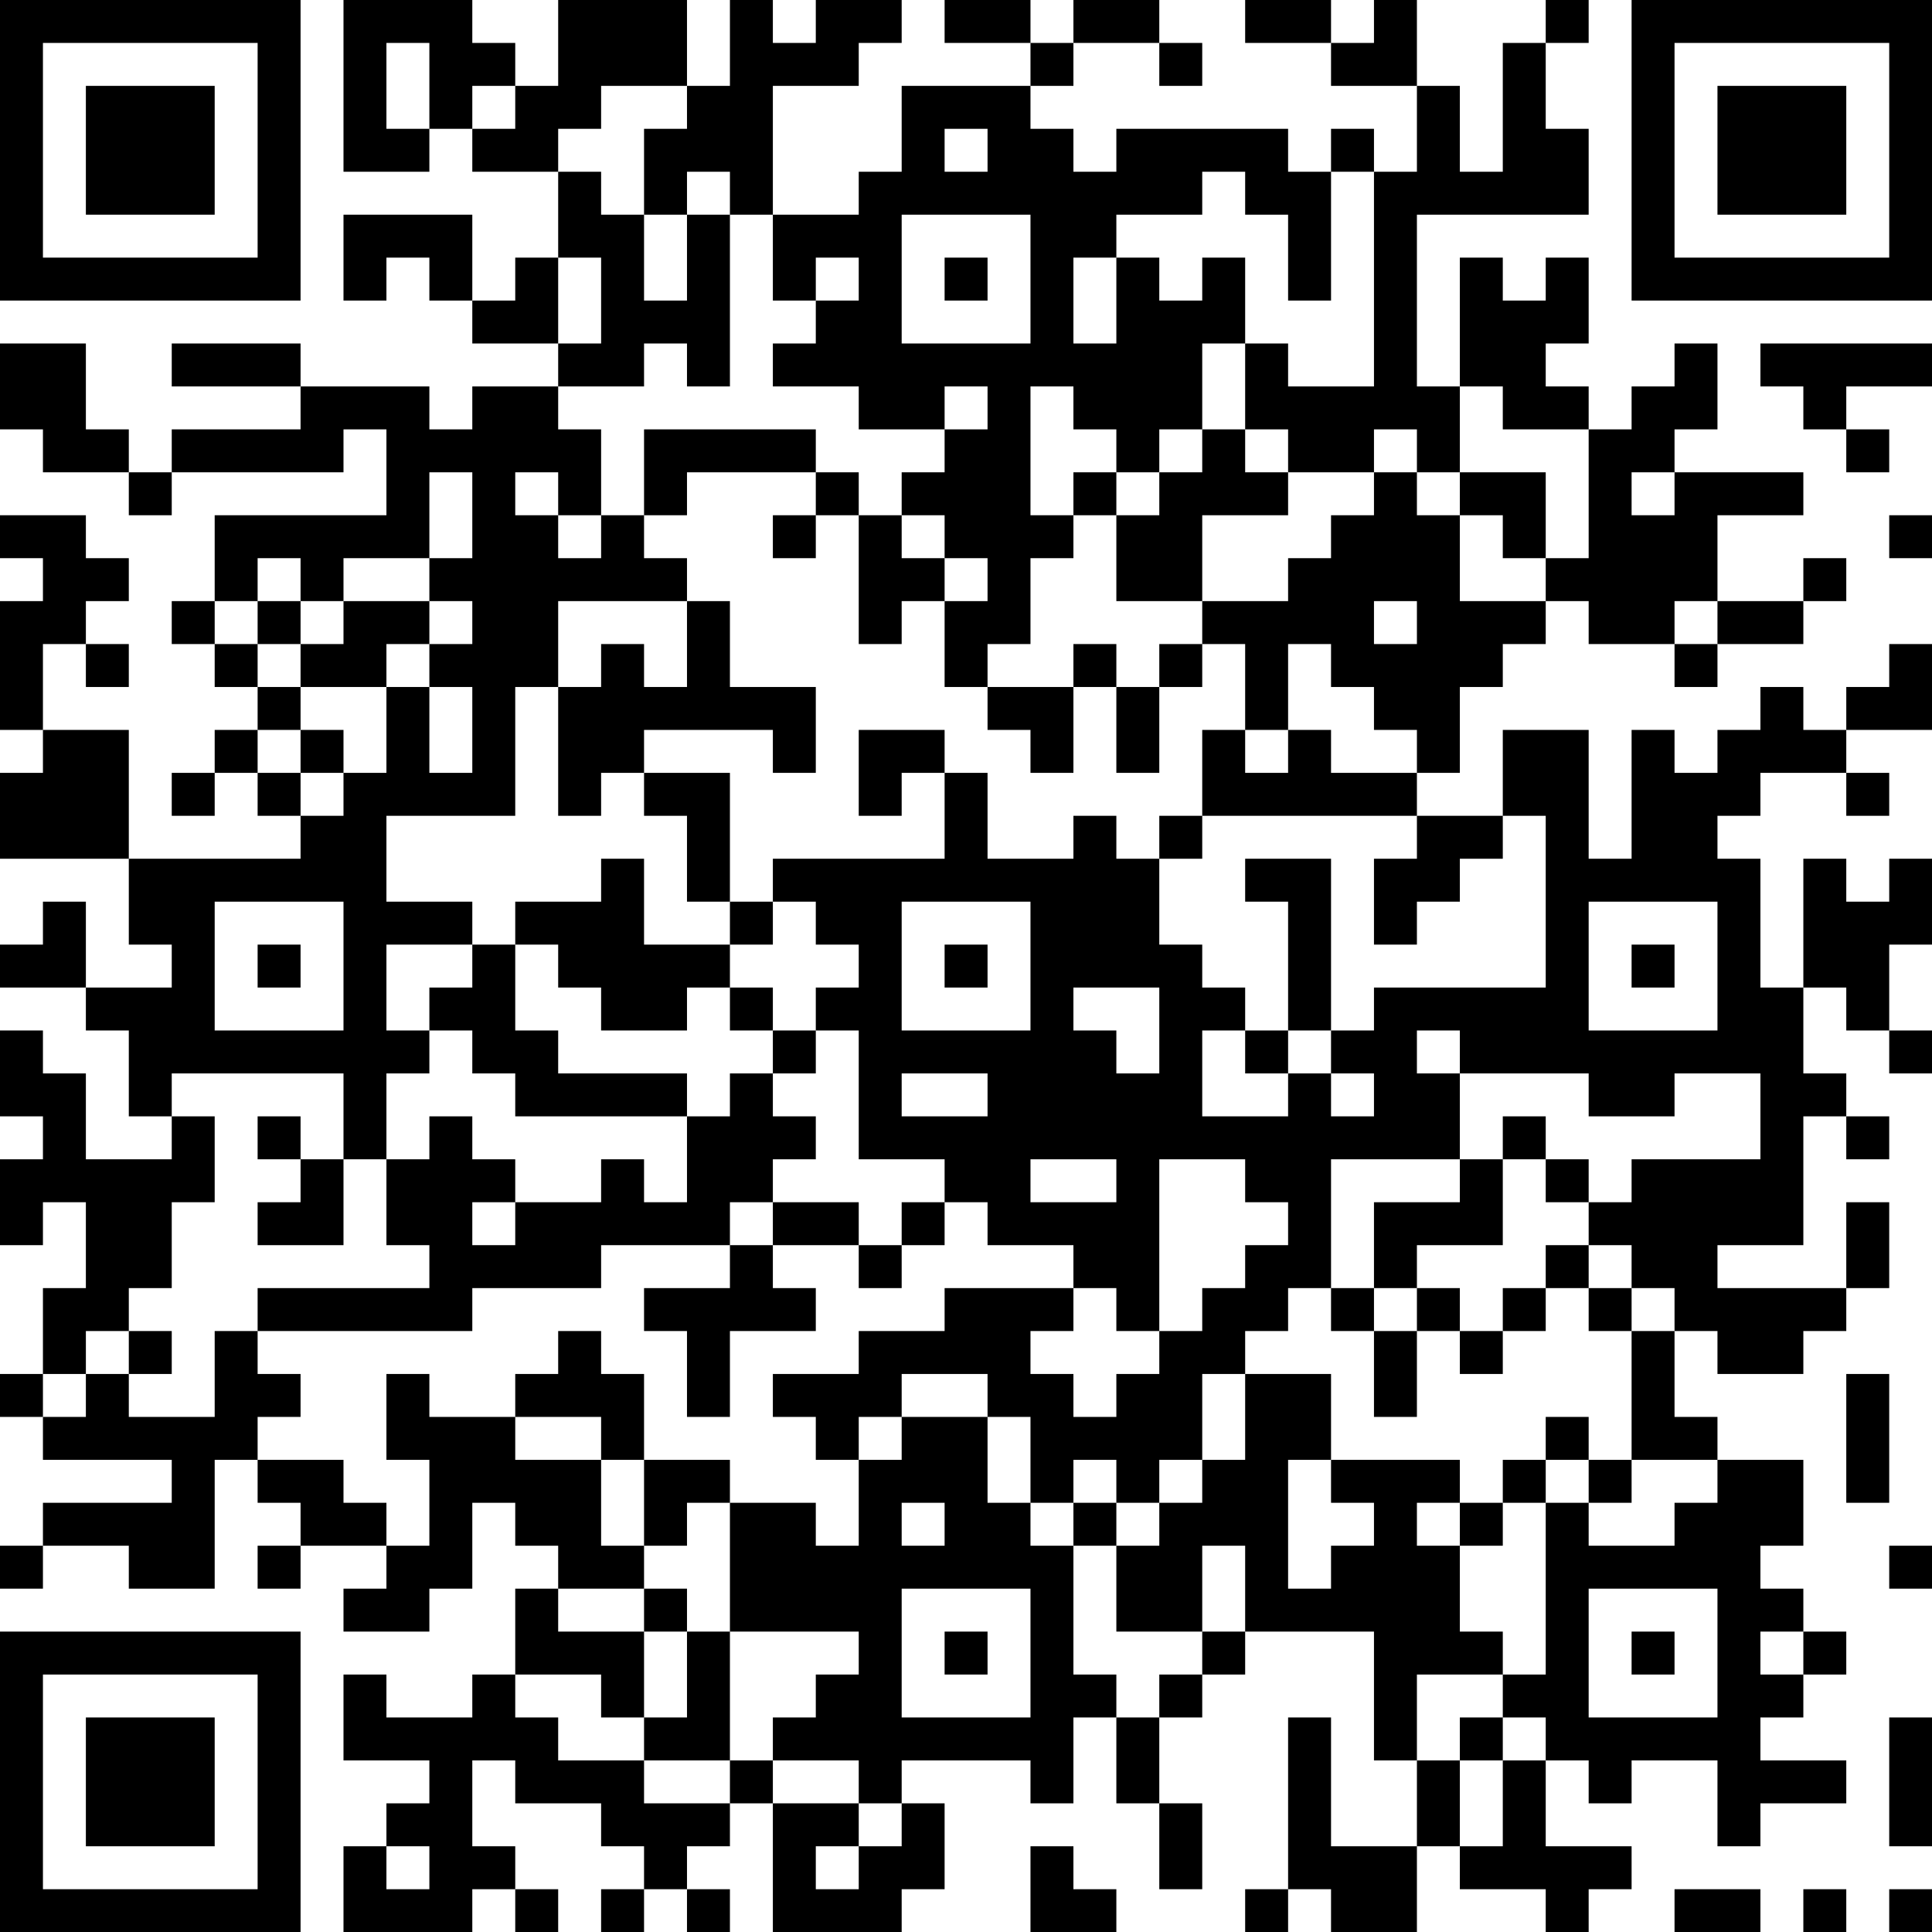 <?xml version="1.0" encoding="UTF-8"?>
<svg xmlns="http://www.w3.org/2000/svg" version="1.1" width="250" height="250" viewBox="0 0 250 250"><rect x="0" y="0" width="250" height="250" fill="#ffffff"/><g transform="scale(5.556)"><g transform="translate(0,0)"><path fill-rule="evenodd" d="M8 0L8 4L10 4L10 3L11 3L11 4L13 4L13 6L12 6L12 7L11 7L11 5L8 5L8 7L9 7L9 6L10 6L10 7L11 7L11 8L13 8L13 9L11 9L11 10L10 10L10 9L7 9L7 8L4 8L4 9L7 9L7 10L4 10L4 11L3 11L3 10L2 10L2 8L0 8L0 10L1 10L1 11L3 11L3 12L4 12L4 11L8 11L8 10L9 10L9 12L5 12L5 14L4 14L4 15L5 15L5 16L6 16L6 17L5 17L5 18L4 18L4 19L5 19L5 18L6 18L6 19L7 19L7 20L3 20L3 17L1 17L1 15L2 15L2 16L3 16L3 15L2 15L2 14L3 14L3 13L2 13L2 12L0 12L0 13L1 13L1 14L0 14L0 17L1 17L1 18L0 18L0 20L3 20L3 22L4 22L4 23L2 23L2 21L1 21L1 22L0 22L0 23L2 23L2 24L3 24L3 26L4 26L4 27L2 27L2 25L1 25L1 24L0 24L0 26L1 26L1 27L0 27L0 29L1 29L1 28L2 28L2 30L1 30L1 32L0 32L0 33L1 33L1 34L4 34L4 35L1 35L1 36L0 36L0 37L1 37L1 36L3 36L3 37L5 37L5 34L6 34L6 35L7 35L7 36L6 36L6 37L7 37L7 36L9 36L9 37L8 37L8 38L10 38L10 37L11 37L11 35L12 35L12 36L13 36L13 37L12 37L12 39L11 39L11 40L9 40L9 39L8 39L8 41L10 41L10 42L9 42L9 43L8 43L8 45L11 45L11 44L12 44L12 45L13 45L13 44L12 44L12 43L11 43L11 41L12 41L12 42L14 42L14 43L15 43L15 44L14 44L14 45L15 45L15 44L16 44L16 45L17 45L17 44L16 44L16 43L17 43L17 42L18 42L18 45L21 45L21 44L22 44L22 42L21 42L21 41L24 41L24 42L25 42L25 40L26 40L26 42L27 42L27 44L28 44L28 42L27 42L27 40L28 40L28 39L29 39L29 38L32 38L32 41L33 41L33 43L31 43L31 40L30 40L30 44L29 44L29 45L30 45L30 44L31 44L31 45L33 45L33 43L34 43L34 44L36 44L36 45L37 45L37 44L38 44L38 43L36 43L36 41L37 41L37 42L38 42L38 41L40 41L40 43L41 43L41 42L43 42L43 41L41 41L41 40L42 40L42 39L43 39L43 38L42 38L42 37L41 37L41 36L42 36L42 34L40 34L40 33L39 33L39 31L40 31L40 32L42 32L42 31L43 31L43 30L44 30L44 28L43 28L43 30L40 30L40 29L42 29L42 26L43 26L43 27L44 27L44 26L43 26L43 25L42 25L42 23L43 23L43 24L44 24L44 25L45 25L45 24L44 24L44 22L45 22L45 20L44 20L44 21L43 21L43 20L42 20L42 23L41 23L41 20L40 20L40 19L41 19L41 18L43 18L43 19L44 19L44 18L43 18L43 17L45 17L45 15L44 15L44 16L43 16L43 17L42 17L42 16L41 16L41 17L40 17L40 18L39 18L39 17L38 17L38 20L37 20L37 17L35 17L35 19L33 19L33 18L34 18L34 16L35 16L35 15L36 15L36 14L37 14L37 15L39 15L39 16L40 16L40 15L42 15L42 14L43 14L43 13L42 13L42 14L40 14L40 12L42 12L42 11L39 11L39 10L40 10L40 8L39 8L39 9L38 9L38 10L37 10L37 9L36 9L36 8L37 8L37 6L36 6L36 7L35 7L35 6L34 6L34 9L33 9L33 5L37 5L37 3L36 3L36 1L37 1L37 0L36 0L36 1L35 1L35 4L34 4L34 2L33 2L33 0L32 0L32 1L31 1L31 0L29 0L29 1L31 1L31 2L33 2L33 4L32 4L32 3L31 3L31 4L30 4L30 3L26 3L26 4L25 4L25 3L24 3L24 2L25 2L25 1L27 1L27 2L28 2L28 1L27 1L27 0L25 0L25 1L24 1L24 0L22 0L22 1L24 1L24 2L21 2L21 4L20 4L20 5L18 5L18 2L20 2L20 1L21 1L21 0L19 0L19 1L18 1L18 0L17 0L17 2L16 2L16 0L13 0L13 2L12 2L12 1L11 1L11 0ZM9 1L9 3L10 3L10 1ZM11 2L11 3L12 3L12 2ZM14 2L14 3L13 3L13 4L14 4L14 5L15 5L15 7L16 7L16 5L17 5L17 9L16 9L16 8L15 8L15 9L13 9L13 10L14 10L14 12L13 12L13 11L12 11L12 12L13 12L13 13L14 13L14 12L15 12L15 13L16 13L16 14L13 14L13 16L12 16L12 19L9 19L9 21L11 21L11 22L9 22L9 24L10 24L10 25L9 25L9 27L8 27L8 25L4 25L4 26L5 26L5 28L4 28L4 30L3 30L3 31L2 31L2 32L1 32L1 33L2 33L2 32L3 32L3 33L5 33L5 31L6 31L6 32L7 32L7 33L6 33L6 34L8 34L8 35L9 35L9 36L10 36L10 34L9 34L9 32L10 32L10 33L12 33L12 34L14 34L14 36L15 36L15 37L13 37L13 38L15 38L15 40L14 40L14 39L12 39L12 40L13 40L13 41L15 41L15 42L17 42L17 41L18 41L18 42L20 42L20 43L19 43L19 44L20 44L20 43L21 43L21 42L20 42L20 41L18 41L18 40L19 40L19 39L20 39L20 38L17 38L17 35L19 35L19 36L20 36L20 34L21 34L21 33L23 33L23 35L24 35L24 36L25 36L25 39L26 39L26 40L27 40L27 39L28 39L28 38L29 38L29 36L28 36L28 38L26 38L26 36L27 36L27 35L28 35L28 34L29 34L29 32L31 32L31 34L30 34L30 37L31 37L31 36L32 36L32 35L31 35L31 34L34 34L34 35L33 35L33 36L34 36L34 38L35 38L35 39L33 39L33 41L34 41L34 43L35 43L35 41L36 41L36 40L35 40L35 39L36 39L36 35L37 35L37 36L39 36L39 35L40 35L40 34L38 34L38 31L39 31L39 30L38 30L38 29L37 29L37 28L38 28L38 27L41 27L41 25L39 25L39 26L37 26L37 25L34 25L34 24L33 24L33 25L34 25L34 27L31 27L31 30L30 30L30 31L29 31L29 32L28 32L28 34L27 34L27 35L26 35L26 34L25 34L25 35L24 35L24 33L23 33L23 32L21 32L21 33L20 33L20 34L19 34L19 33L18 33L18 32L20 32L20 31L22 31L22 30L25 30L25 31L24 31L24 32L25 32L25 33L26 33L26 32L27 32L27 31L28 31L28 30L29 30L29 29L30 29L30 28L29 28L29 27L27 27L27 31L26 31L26 30L25 30L25 29L23 29L23 28L22 28L22 27L20 27L20 24L19 24L19 23L20 23L20 22L19 22L19 21L18 21L18 20L22 20L22 18L23 18L23 20L25 20L25 19L26 19L26 20L27 20L27 22L28 22L28 23L29 23L29 24L28 24L28 26L30 26L30 25L31 25L31 26L32 26L32 25L31 25L31 24L32 24L32 23L36 23L36 19L35 19L35 20L34 20L34 21L33 21L33 22L32 22L32 20L33 20L33 19L28 19L28 17L29 17L29 18L30 18L30 17L31 17L31 18L33 18L33 17L32 17L32 16L31 16L31 15L30 15L30 17L29 17L29 15L28 15L28 14L30 14L30 13L31 13L31 12L32 12L32 11L33 11L33 12L34 12L34 14L36 14L36 13L37 13L37 10L35 10L35 9L34 9L34 11L33 11L33 10L32 10L32 11L30 11L30 10L29 10L29 8L30 8L30 9L32 9L32 4L31 4L31 7L30 7L30 5L29 5L29 4L28 4L28 5L26 5L26 6L25 6L25 8L26 8L26 6L27 6L27 7L28 7L28 6L29 6L29 8L28 8L28 10L27 10L27 11L26 11L26 10L25 10L25 9L24 9L24 12L25 12L25 13L24 13L24 15L23 15L23 16L22 16L22 14L23 14L23 13L22 13L22 12L21 12L21 11L22 11L22 10L23 10L23 9L22 9L22 10L20 10L20 9L18 9L18 8L19 8L19 7L20 7L20 6L19 6L19 7L18 7L18 5L17 5L17 4L16 4L16 5L15 5L15 3L16 3L16 2ZM22 3L22 4L23 4L23 3ZM21 5L21 8L24 8L24 5ZM13 6L13 8L14 8L14 6ZM22 6L22 7L23 7L23 6ZM41 8L41 9L42 9L42 10L43 10L43 11L44 11L44 10L43 10L43 9L45 9L45 8ZM15 10L15 12L16 12L16 11L19 11L19 12L18 12L18 13L19 13L19 12L20 12L20 15L21 15L21 14L22 14L22 13L21 13L21 12L20 12L20 11L19 11L19 10ZM28 10L28 11L27 11L27 12L26 12L26 11L25 11L25 12L26 12L26 14L28 14L28 12L30 12L30 11L29 11L29 10ZM10 11L10 13L8 13L8 14L7 14L7 13L6 13L6 14L5 14L5 15L6 15L6 16L7 16L7 17L6 17L6 18L7 18L7 19L8 19L8 18L9 18L9 16L10 16L10 18L11 18L11 16L10 16L10 15L11 15L11 14L10 14L10 13L11 13L11 11ZM34 11L34 12L35 12L35 13L36 13L36 11ZM38 11L38 12L39 12L39 11ZM44 12L44 13L45 13L45 12ZM6 14L6 15L7 15L7 16L9 16L9 15L10 15L10 14L8 14L8 15L7 15L7 14ZM16 14L16 16L15 16L15 15L14 15L14 16L13 16L13 19L14 19L14 18L15 18L15 19L16 19L16 21L17 21L17 22L15 22L15 20L14 20L14 21L12 21L12 22L11 22L11 23L10 23L10 24L11 24L11 25L12 25L12 26L16 26L16 28L15 28L15 27L14 27L14 28L12 28L12 27L11 27L11 26L10 26L10 27L9 27L9 29L10 29L10 30L6 30L6 31L11 31L11 30L14 30L14 29L17 29L17 30L15 30L15 31L16 31L16 33L17 33L17 31L19 31L19 30L18 30L18 29L20 29L20 30L21 30L21 29L22 29L22 28L21 28L21 29L20 29L20 28L18 28L18 27L19 27L19 26L18 26L18 25L19 25L19 24L18 24L18 23L17 23L17 22L18 22L18 21L17 21L17 18L15 18L15 17L18 17L18 18L19 18L19 16L17 16L17 14ZM32 14L32 15L33 15L33 14ZM39 14L39 15L40 15L40 14ZM25 15L25 16L23 16L23 17L24 17L24 18L25 18L25 16L26 16L26 18L27 18L27 16L28 16L28 15L27 15L27 16L26 16L26 15ZM7 17L7 18L8 18L8 17ZM20 17L20 19L21 19L21 18L22 18L22 17ZM27 19L27 20L28 20L28 19ZM29 20L29 21L30 21L30 24L29 24L29 25L30 25L30 24L31 24L31 20ZM5 21L5 24L8 24L8 21ZM21 21L21 24L24 24L24 21ZM37 21L37 24L40 24L40 21ZM6 22L6 23L7 23L7 22ZM12 22L12 24L13 24L13 25L16 25L16 26L17 26L17 25L18 25L18 24L17 24L17 23L16 23L16 24L14 24L14 23L13 23L13 22ZM22 22L22 23L23 23L23 22ZM38 22L38 23L39 23L39 22ZM25 23L25 24L26 24L26 25L27 25L27 23ZM21 25L21 26L23 26L23 25ZM6 26L6 27L7 27L7 28L6 28L6 29L8 29L8 27L7 27L7 26ZM35 26L35 27L34 27L34 28L32 28L32 30L31 30L31 31L32 31L32 33L33 33L33 31L34 31L34 32L35 32L35 31L36 31L36 30L37 30L37 31L38 31L38 30L37 30L37 29L36 29L36 30L35 30L35 31L34 31L34 30L33 30L33 29L35 29L35 27L36 27L36 28L37 28L37 27L36 27L36 26ZM24 27L24 28L26 28L26 27ZM11 28L11 29L12 29L12 28ZM17 28L17 29L18 29L18 28ZM32 30L32 31L33 31L33 30ZM3 31L3 32L4 32L4 31ZM13 31L13 32L12 32L12 33L14 33L14 34L15 34L15 36L16 36L16 35L17 35L17 34L15 34L15 32L14 32L14 31ZM43 32L43 35L44 35L44 32ZM36 33L36 34L35 34L35 35L34 35L34 36L35 36L35 35L36 35L36 34L37 34L37 35L38 35L38 34L37 34L37 33ZM21 35L21 36L22 36L22 35ZM25 35L25 36L26 36L26 35ZM44 36L44 37L45 37L45 36ZM15 37L15 38L16 38L16 40L15 40L15 41L17 41L17 38L16 38L16 37ZM21 37L21 40L24 40L24 37ZM37 37L37 40L40 40L40 37ZM22 38L22 39L23 39L23 38ZM38 38L38 39L39 39L39 38ZM41 38L41 39L42 39L42 38ZM34 40L34 41L35 41L35 40ZM44 40L44 43L45 43L45 40ZM9 43L9 44L10 44L10 43ZM24 43L24 45L26 45L26 44L25 44L25 43ZM39 44L39 45L41 45L41 44ZM42 44L42 45L43 45L43 44ZM44 44L44 45L45 45L45 44ZM0 0L0 7L7 7L7 0ZM1 1L1 6L6 6L6 1ZM2 2L2 5L5 5L5 2ZM38 0L38 7L45 7L45 0ZM39 1L39 6L44 6L44 1ZM40 2L40 5L43 5L43 2ZM0 38L0 45L7 45L7 38ZM1 39L1 44L6 44L6 39ZM2 40L2 43L5 43L5 40Z" fill="#000000"/></g></g></svg>

